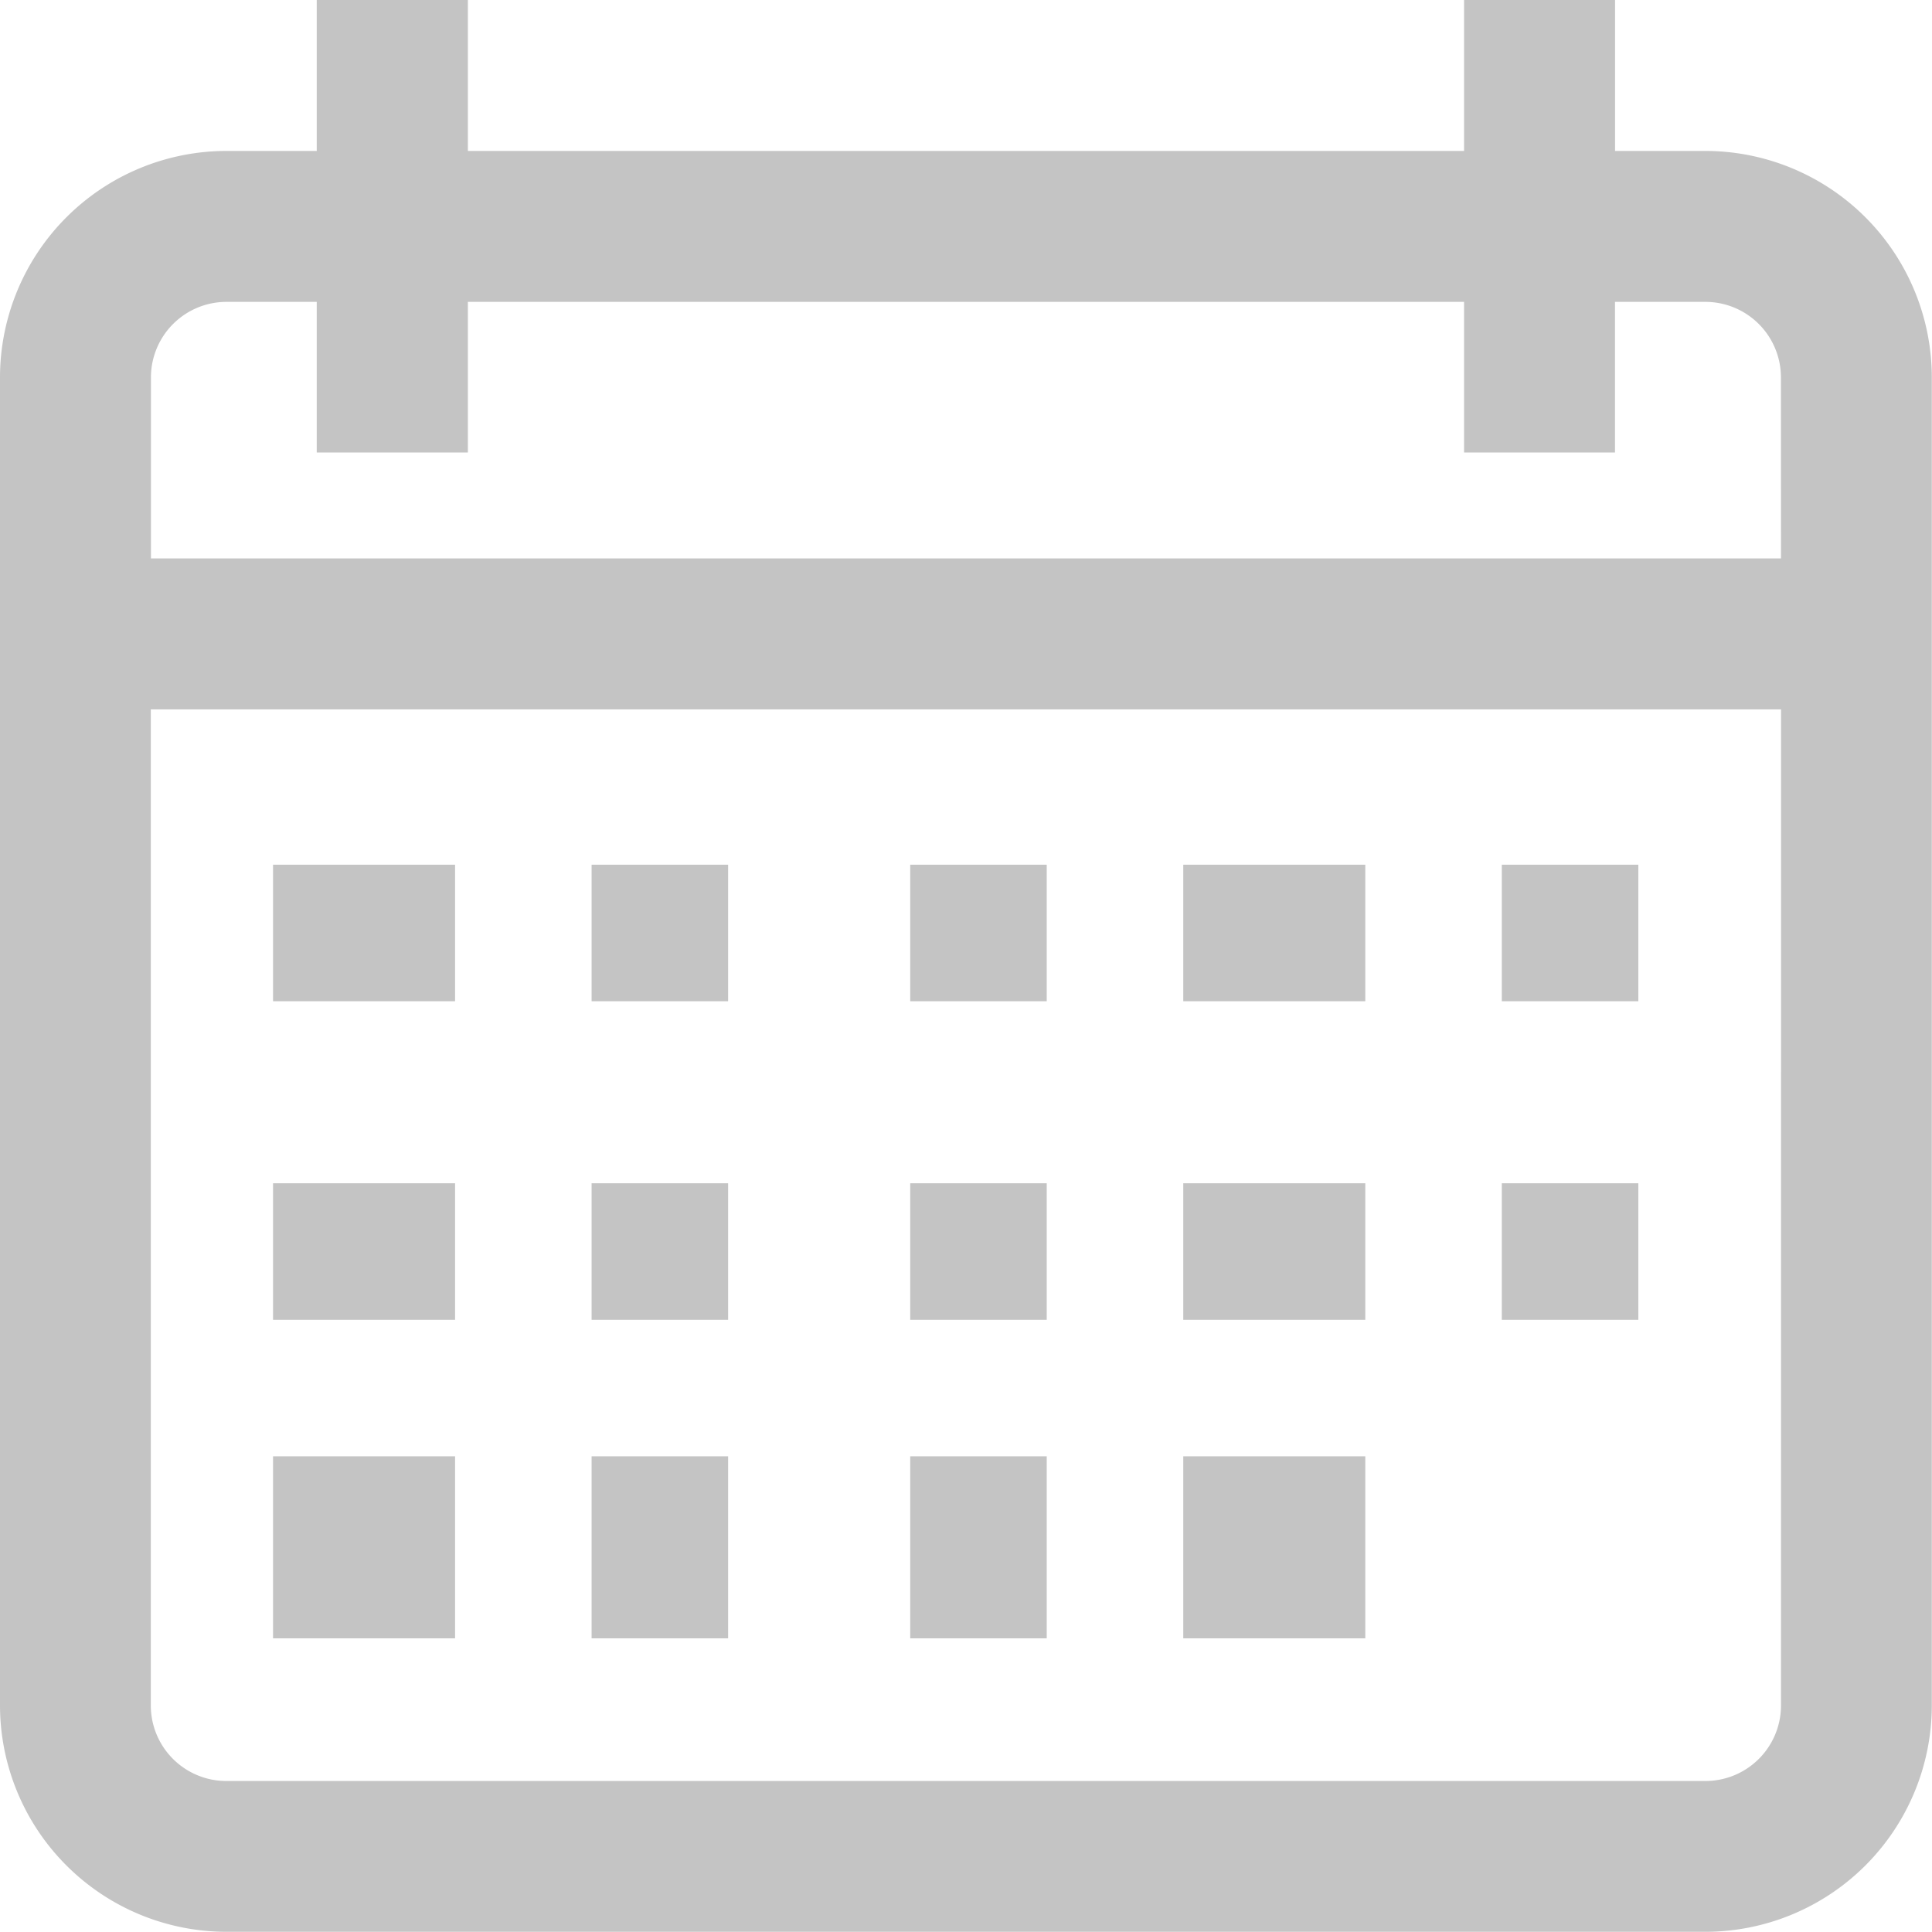 <svg xmlns="http://www.w3.org/2000/svg" width="29.888" height="29.888" viewBox="0 0 29.888 29.888">
  <g id="calendar_747310" style="isolation: isolate">
    <g id="Group_169" data-name="Group 169" transform="translate(0)">
      <g id="Group_168" data-name="Group 168">
        <path id="Path_93" data-name="Path 93" d="M26.385,2.335h-1.4V0H22.649V2.335H7.238V0H4.9V2.335H3.5A3.506,3.506,0,0,0,0,5.837V26.385a3.506,3.506,0,0,0,3.5,3.5H26.385a3.506,3.506,0,0,0,3.5-3.5V5.837A3.506,3.506,0,0,0,26.385,2.335Zm1.167,24.05a1.169,1.169,0,0,1-1.167,1.167H3.5a1.169,1.169,0,0,1-1.167-1.167V10.974H27.553Zm0-17.746H2.335v-2.8A1.169,1.169,0,0,1,3.5,4.67H4.9V7H7.238V4.67H22.649V7h2.335V4.67h1.4a1.169,1.169,0,0,1,1.167,1.167Z" transform="translate(0)" fill="#c4c4c4"/>
      </g>
    </g>
    <g id="Group_171" data-name="Group 171" transform="translate(4.224 13.377)">
      <g id="Group_170" data-name="Group 170" transform="translate(0 0)">
        <rect id="Rectangle_149" data-name="Rectangle 149" width="2.816" height="2.112" fill="#c4c4c4"/>
      </g>
    </g>
    <g id="Group_173" data-name="Group 173" transform="translate(9.152 13.377)">
      <g id="Group_172" data-name="Group 172" transform="translate(0 0)">
        <rect id="Rectangle_150" data-name="Rectangle 150" width="2.112" height="2.112" fill="#c4c4c4"/>
      </g>
    </g>
    <g id="Group_175" data-name="Group 175" transform="translate(14.081 13.377)">
      <g id="Group_174" data-name="Group 174" transform="translate(0 0)">
        <rect id="Rectangle_151" data-name="Rectangle 151" width="2.112" height="2.112" fill="#c4c4c4"/>
      </g>
    </g>
    <g id="Group_177" data-name="Group 177" transform="translate(18.305 13.377)">
      <g id="Group_176" data-name="Group 176" transform="translate(0 0)">
        <rect id="Rectangle_152" data-name="Rectangle 152" width="2.816" height="2.112" fill="#c4c4c4"/>
      </g>
    </g>
    <g id="Group_179" data-name="Group 179" transform="translate(23.233 13.377)">
      <g id="Group_178" data-name="Group 178" transform="translate(0 0)">
        <rect id="Rectangle_153" data-name="Rectangle 153" width="2.112" height="2.112" fill="#c4c4c4"/>
      </g>
    </g>
    <g id="Group_181" data-name="Group 181" transform="translate(4.224 18.305)">
      <g id="Group_180" data-name="Group 180" transform="translate(0 0)">
        <rect id="Rectangle_154" data-name="Rectangle 154" width="2.816" height="2.112" fill="#c4c4c4"/>
      </g>
    </g>
    <g id="Group_183" data-name="Group 183" transform="translate(9.152 18.305)">
      <g id="Group_182" data-name="Group 182" transform="translate(0 0)">
        <rect id="Rectangle_155" data-name="Rectangle 155" width="2.112" height="2.112" fill="#c4c4c4"/>
      </g>
    </g>
    <g id="Group_185" data-name="Group 185" transform="translate(14.081 18.305)">
      <g id="Group_184" data-name="Group 184" transform="translate(0 0)">
        <rect id="Rectangle_156" data-name="Rectangle 156" width="2.112" height="2.112" fill="#c4c4c4"/>
      </g>
    </g>
    <g id="Group_187" data-name="Group 187" transform="translate(18.305 18.305)">
      <g id="Group_186" data-name="Group 186" transform="translate(0 0)">
        <rect id="Rectangle_157" data-name="Rectangle 157" width="2.816" height="2.112" fill="#c4c4c4"/>
      </g>
    </g>
    <g id="Group_189" data-name="Group 189" transform="translate(4.224 22.529)">
      <g id="Group_188" data-name="Group 188" transform="translate(0 0)">
        <rect id="Rectangle_158" data-name="Rectangle 158" width="2.816" height="2.816" fill="#c4c4c4"/>
      </g>
    </g>
    <g id="Group_191" data-name="Group 191" transform="translate(9.152 22.529)">
      <g id="Group_190" data-name="Group 190" transform="translate(0 0)">
        <rect id="Rectangle_159" data-name="Rectangle 159" width="2.112" height="2.816" fill="#c4c4c4"/>
      </g>
    </g>
    <g id="Group_193" data-name="Group 193" transform="translate(14.081 22.529)">
      <g id="Group_192" data-name="Group 192" transform="translate(0 0)">
        <rect id="Rectangle_160" data-name="Rectangle 160" width="2.112" height="2.816" fill="#c4c4c4"/>
      </g>
    </g>
    <g id="Group_195" data-name="Group 195" transform="translate(18.305 22.529)">
      <g id="Group_194" data-name="Group 194" transform="translate(0 0)">
        <rect id="Rectangle_161" data-name="Rectangle 161" width="2.816" height="2.816" fill="#c4c4c4"/>
      </g>
    </g>
    <g id="Group_197" data-name="Group 197" transform="translate(23.233 18.305)">
      <g id="Group_196" data-name="Group 196" transform="translate(0 0)">
        <rect id="Rectangle_162" data-name="Rectangle 162" width="2.112" height="2.112" fill="#c4c4c4"/>
      </g>
    </g>
  </g>
</svg>
